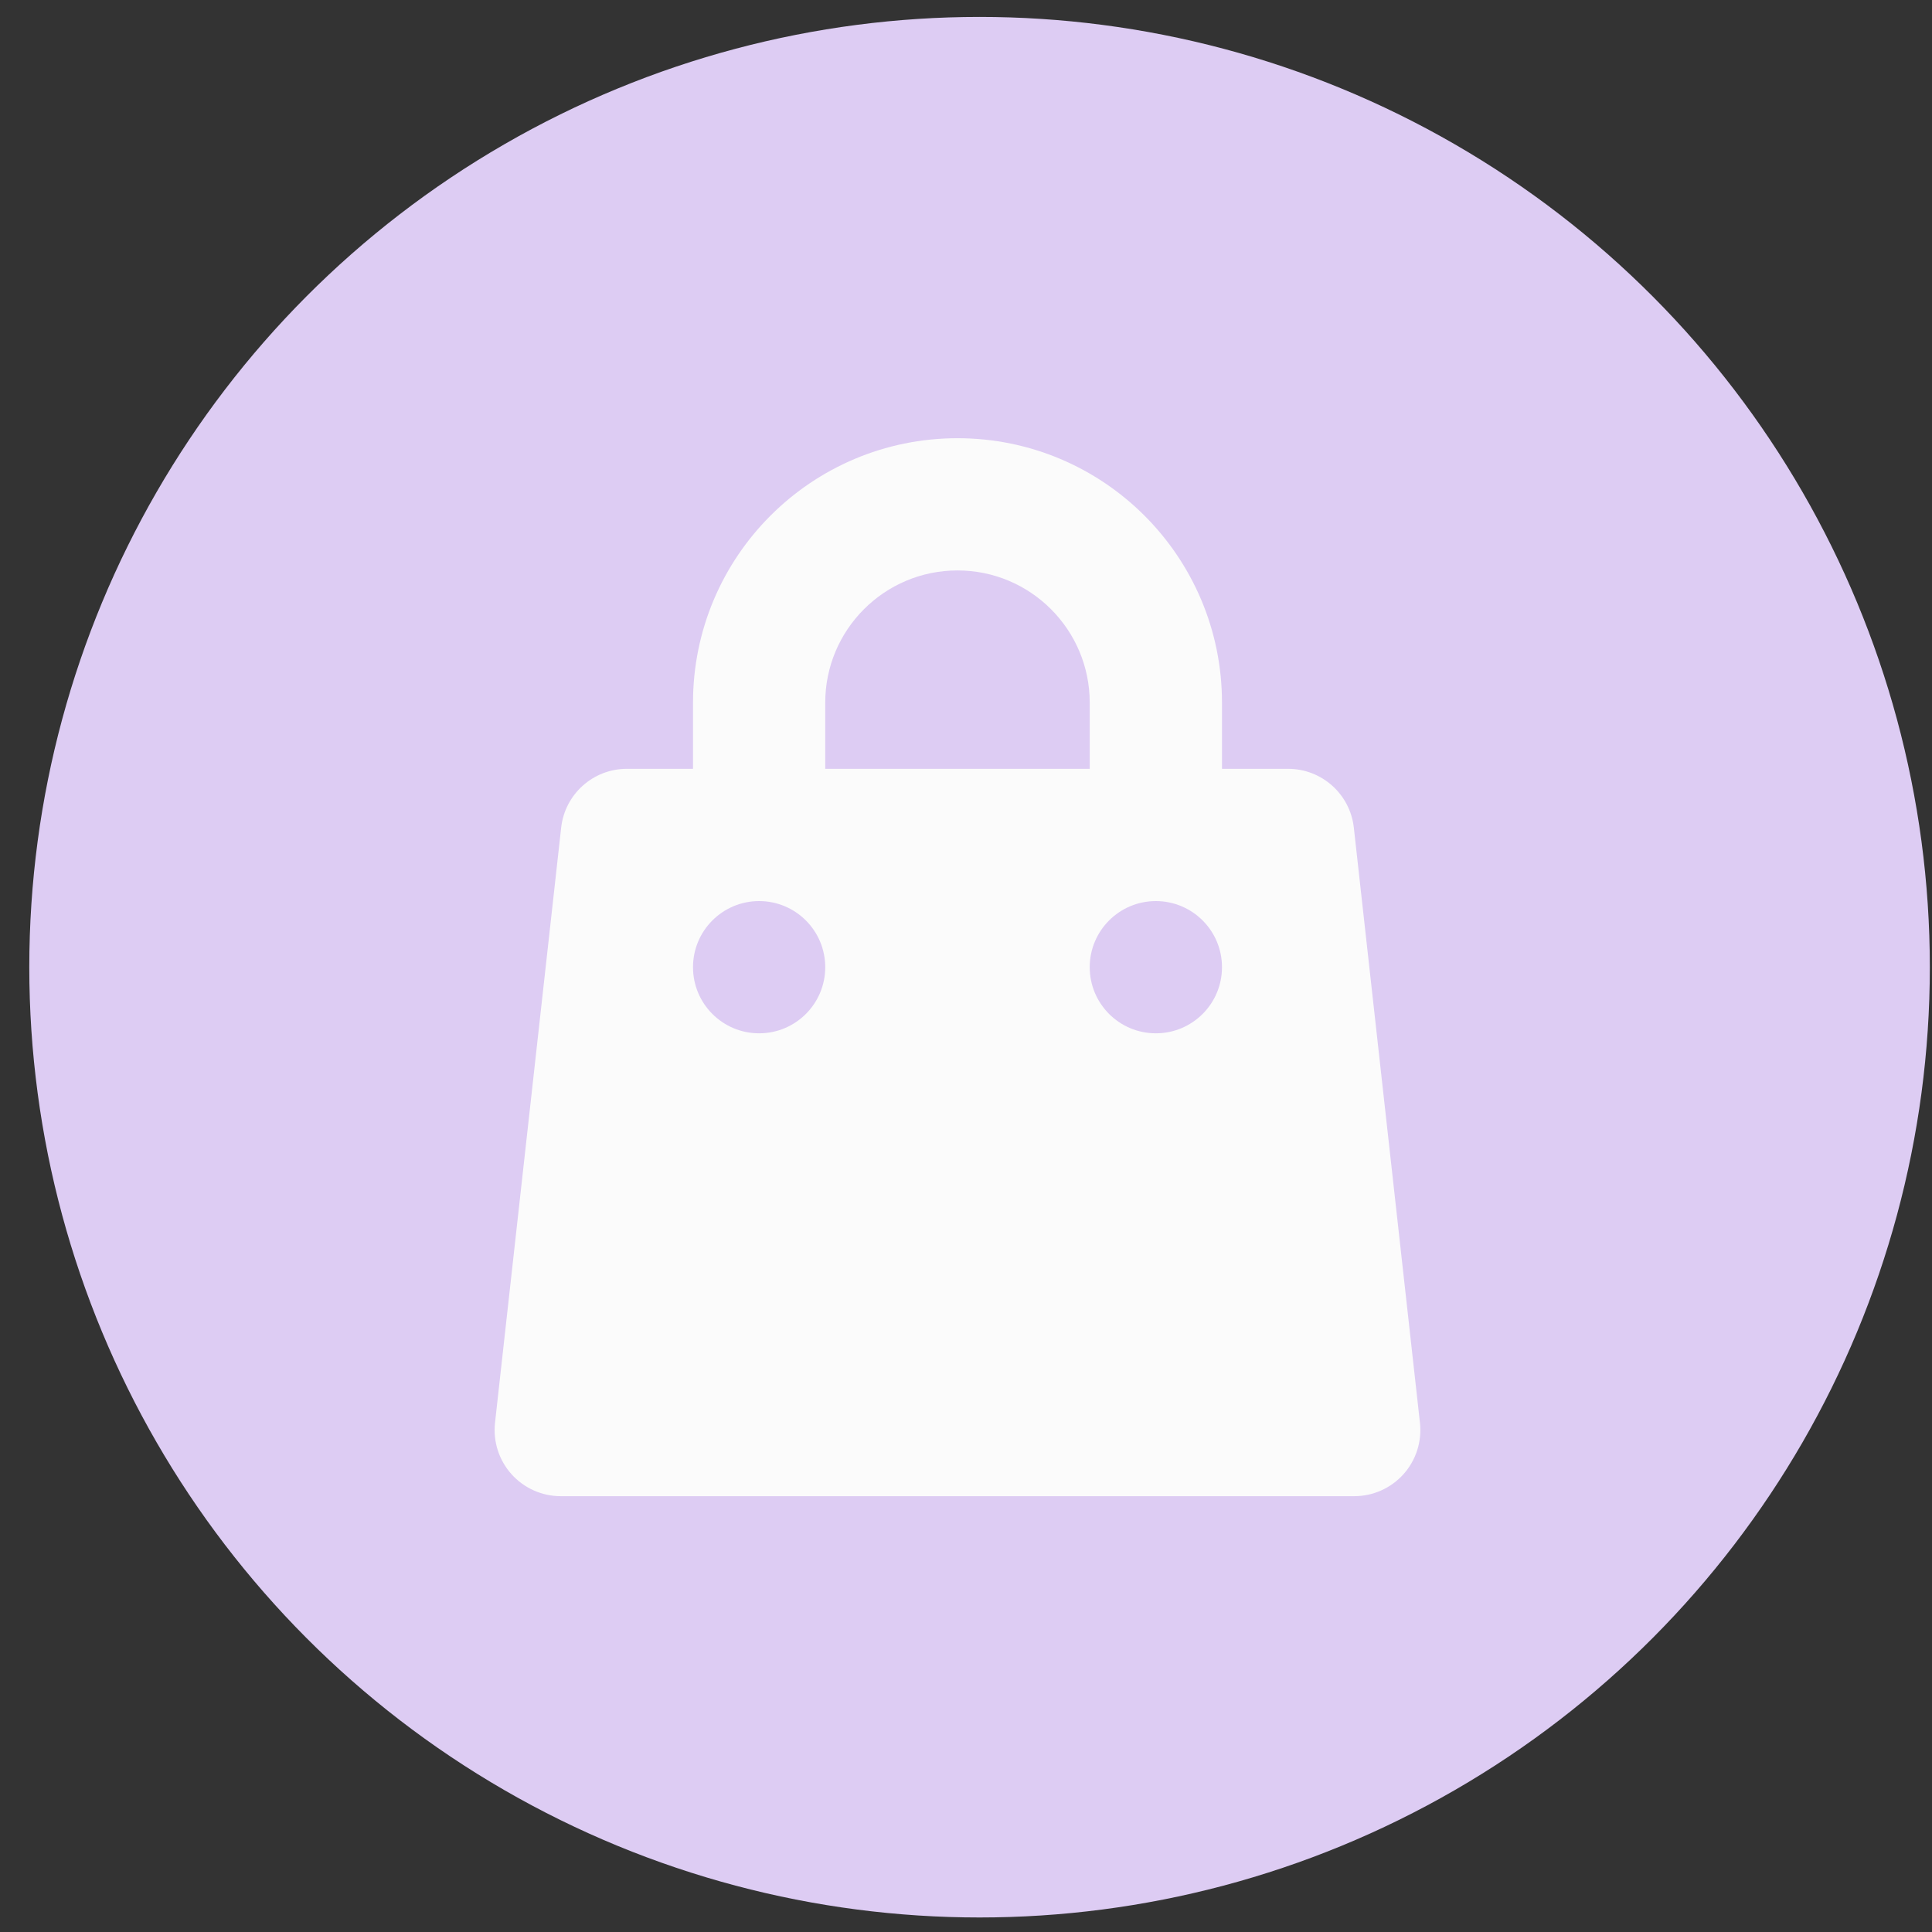 <svg width="50" height="50" viewBox="0 0 50 50" fill="none" xmlns="http://www.w3.org/2000/svg">
<rect x="0" y="0" width="50" height="50" fill="#333333" stroke="none"/>
<circle cx="25.351" cy="25.031" r="24.593" fill="#DDCCF3"/>
<path fill-rule="evenodd" clip-rule="evenodd" d="M24.78 11.341C20.999 11.341 17.935 14.405 17.935 18.186V19.897H16.223C15.351 19.897 14.619 20.553 14.523 21.419L12.811 36.821C12.758 37.305 12.912 37.789 13.237 38.151C13.562 38.514 14.025 38.721 14.512 38.721H35.047C35.534 38.721 35.998 38.514 36.323 38.151C36.647 37.789 36.802 37.305 36.748 36.821L35.037 21.419C34.941 20.553 34.208 19.897 33.336 19.897H31.625V18.186C31.625 14.405 28.56 11.341 24.78 11.341ZM28.202 19.897V18.186C28.202 16.296 26.67 14.763 24.78 14.763C22.89 14.763 21.357 16.296 21.357 18.186V19.897H28.202ZM17.935 25.031C17.935 24.086 18.701 23.32 19.646 23.32C20.591 23.32 21.357 24.086 21.357 25.031C21.357 25.976 20.591 26.742 19.646 26.742C18.701 26.742 17.935 25.976 17.935 25.031ZM29.914 23.32C28.968 23.32 28.202 24.086 28.202 25.031C28.202 25.976 28.968 26.742 29.914 26.742C30.859 26.742 31.625 25.976 31.625 25.031C31.625 24.086 30.859 23.32 29.914 23.32Z" fill="#FBFBFB"/>
</svg>
